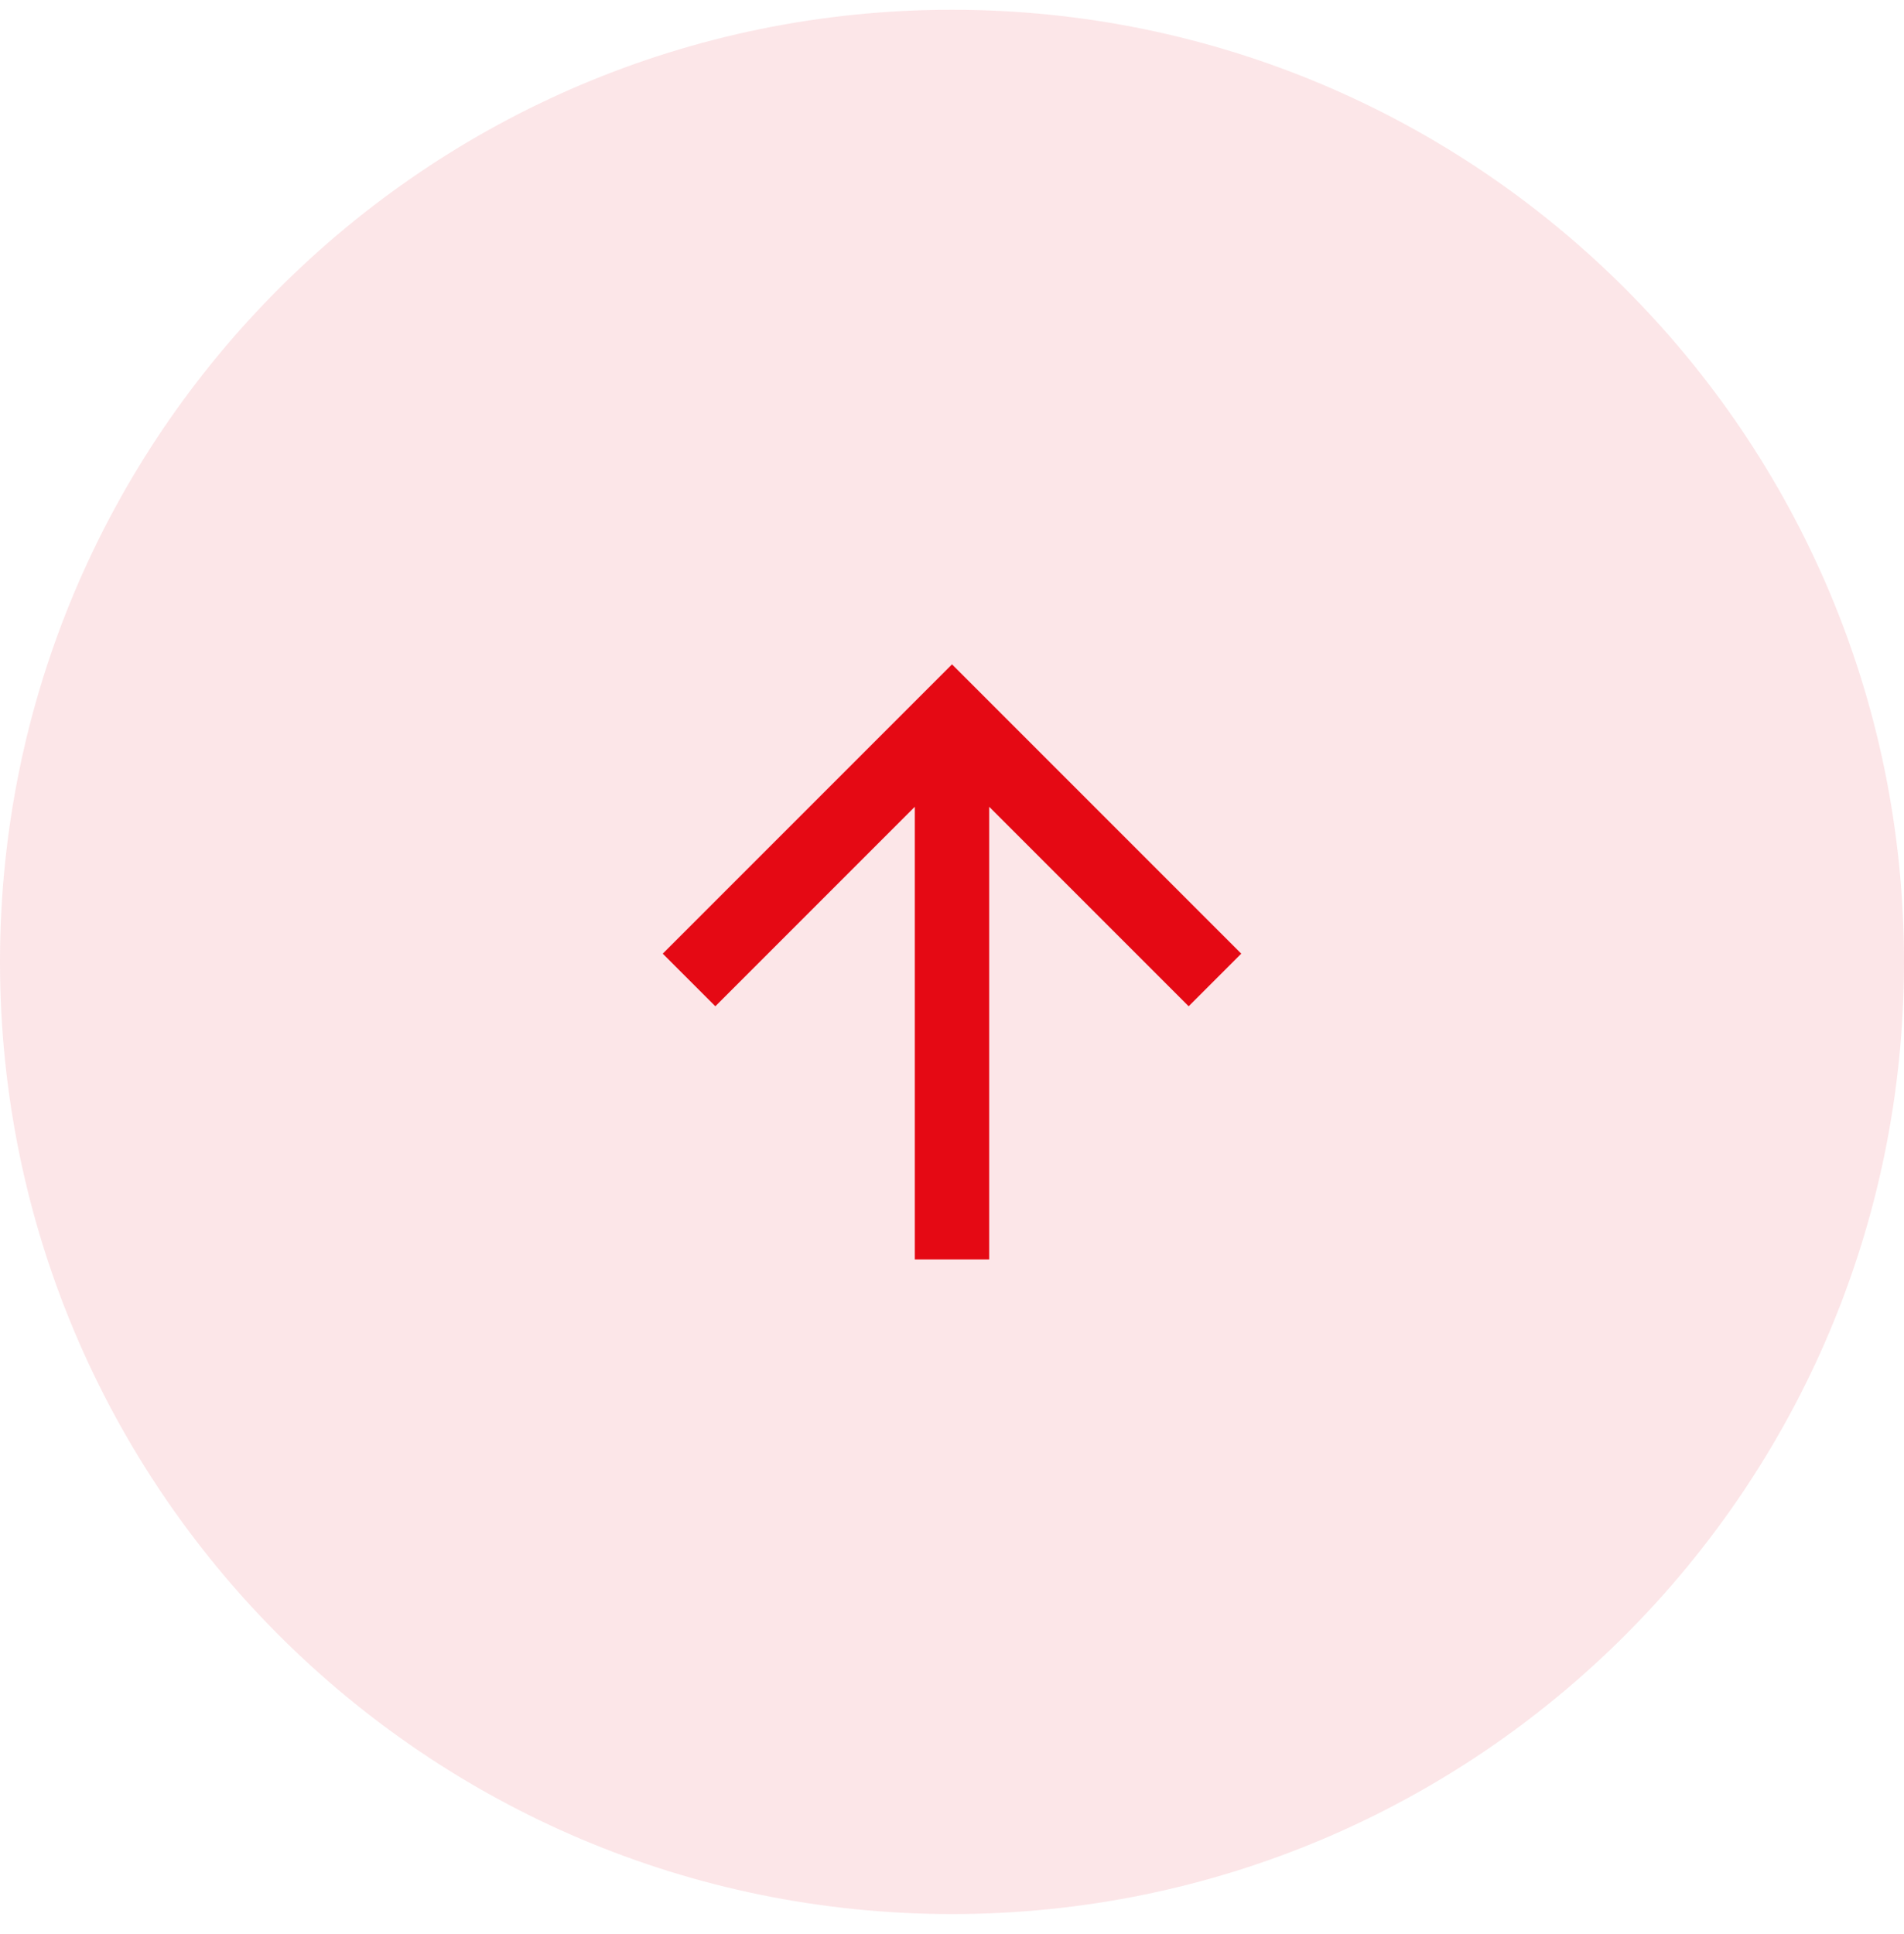 <svg width="64" height="65" viewBox="0 0 64 65" fill="none" xmlns="http://www.w3.org/2000/svg">
<path d="M0 32.328C0 14.655 14.327 0.328 32 0.328C49.673 0.328 64 14.655 64 32.328C64 50.001 49.673 64.328 32 64.328C14.327 64.328 0 50.001 0 32.328Z" fill="#E50914" fill-opacity="0.1"/>
<path d="M33.25 27.114V42.328H30.75V27.114L24.045 33.819L22.277 32.051L32 22.328L41.723 32.051L39.955 33.819L33.25 27.114Z" fill="#E50914"/>
</svg>
